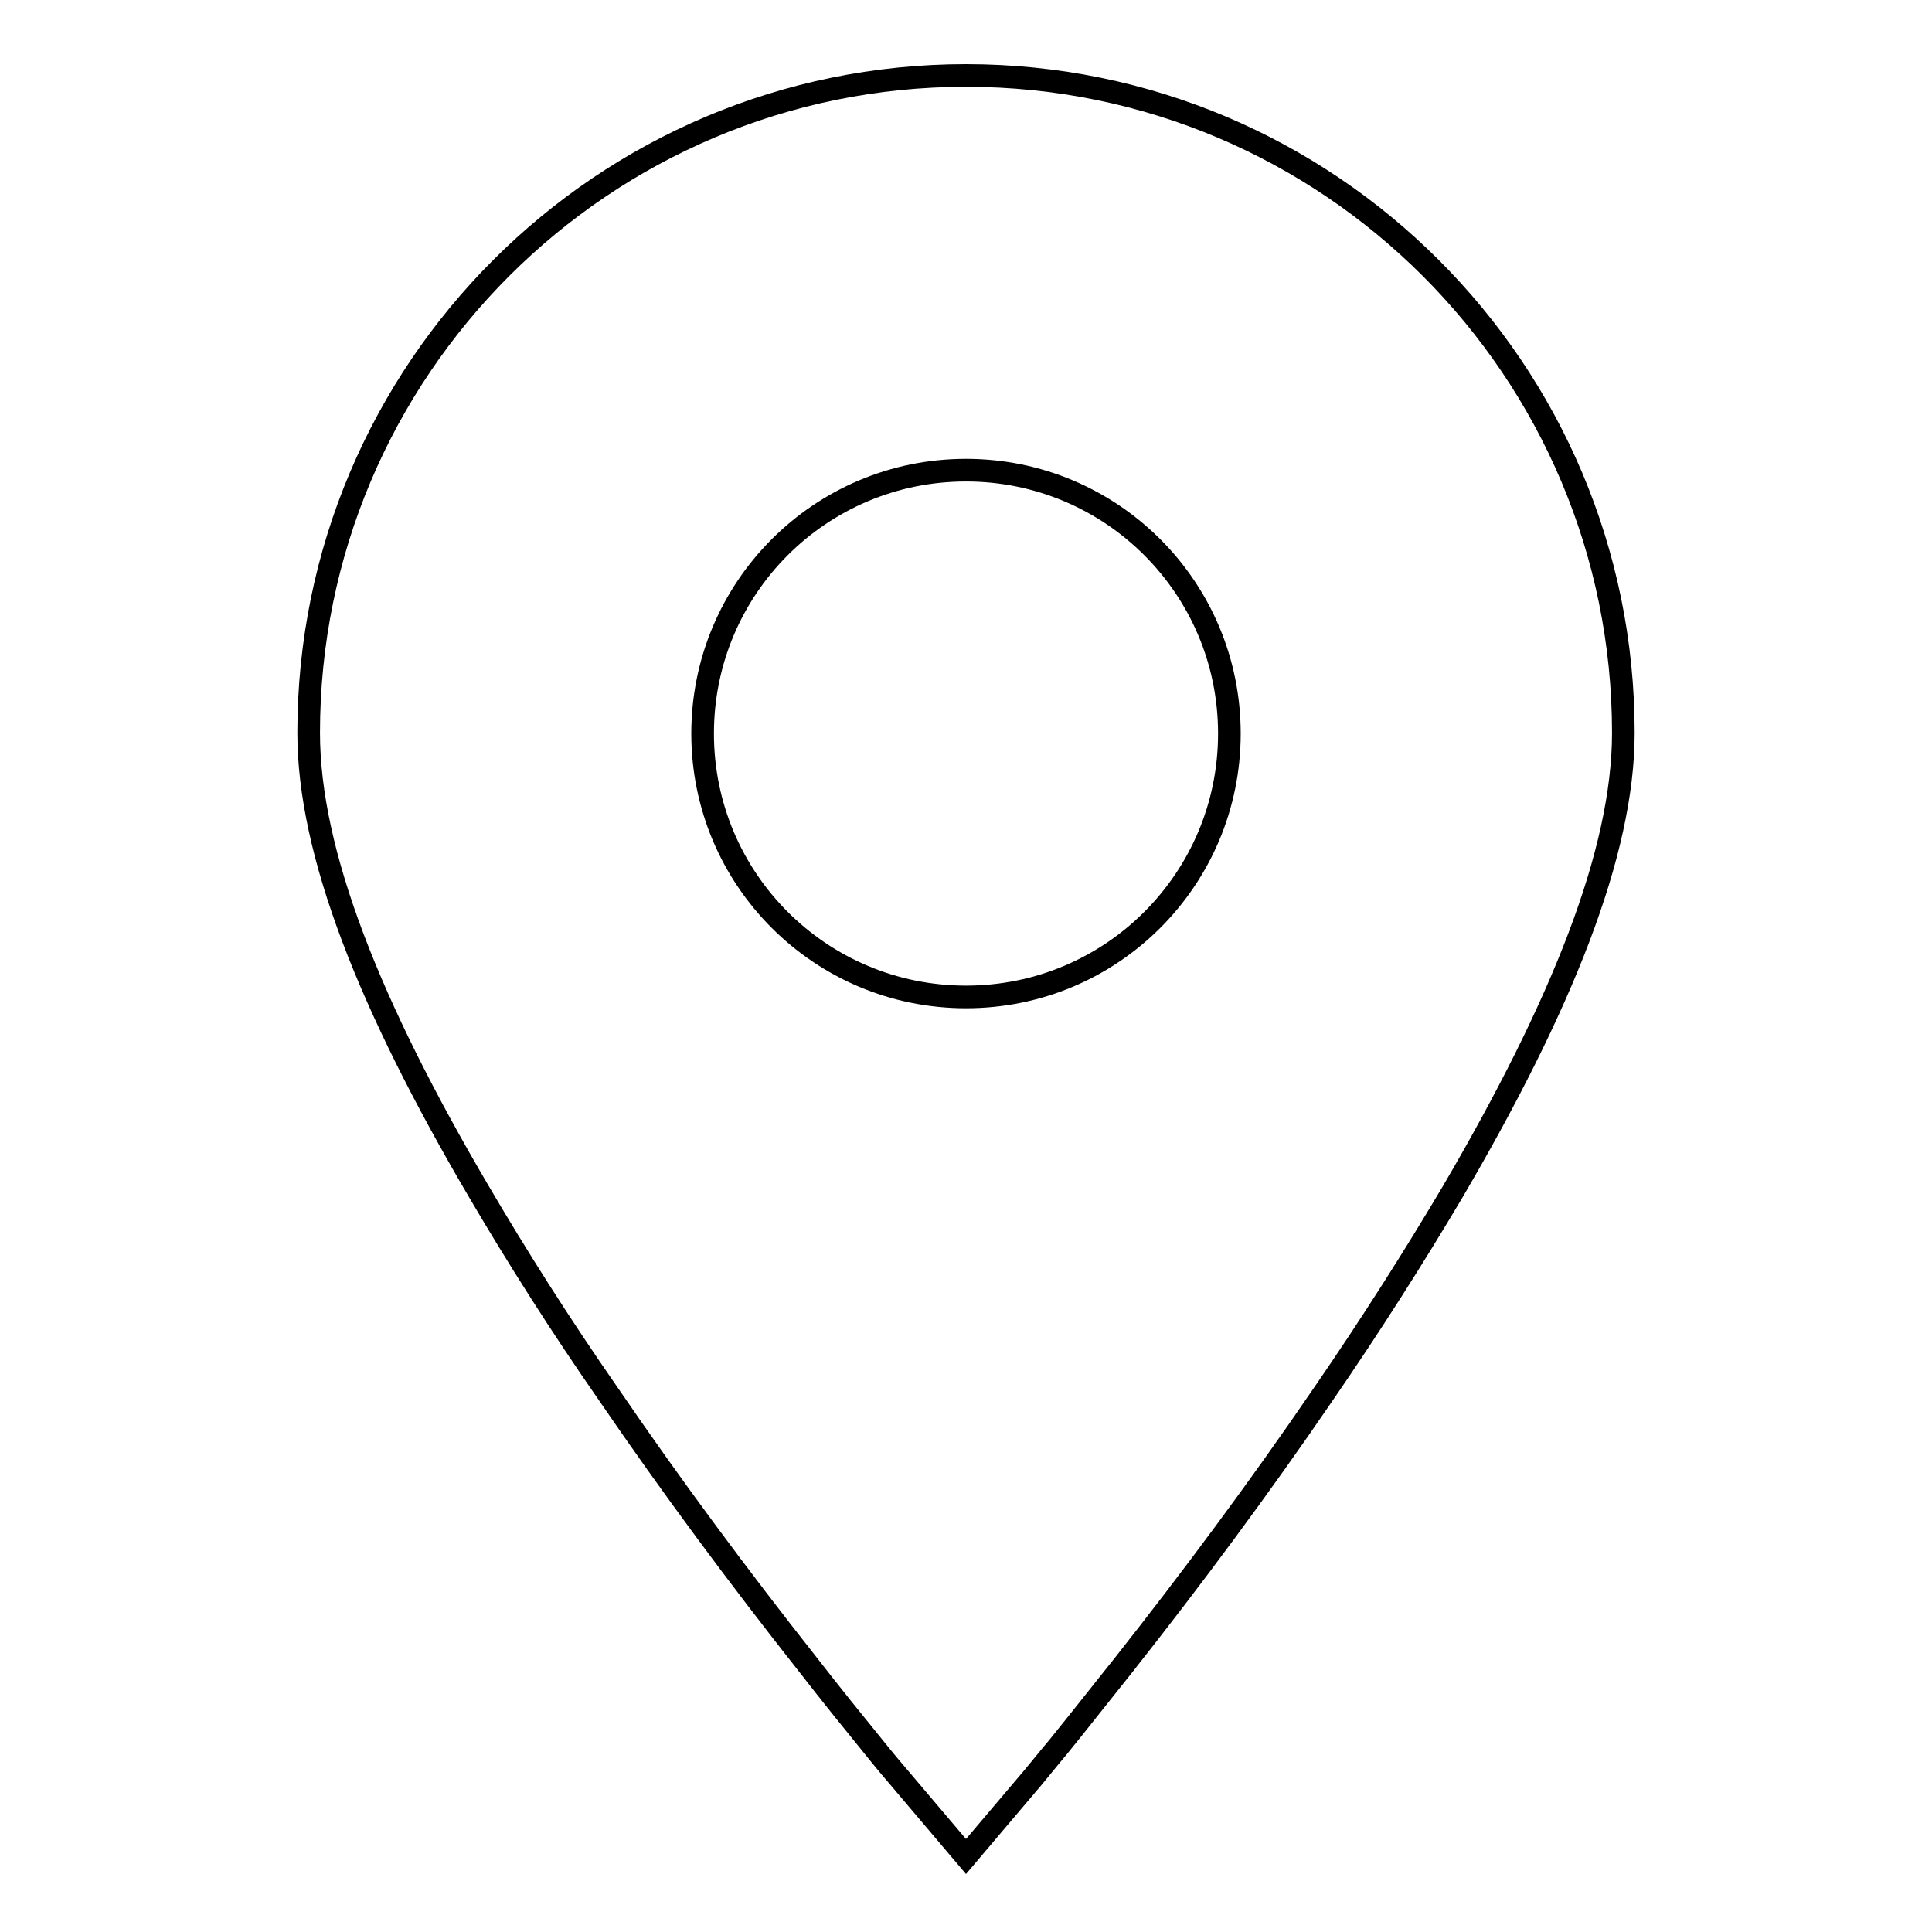 <?xml version="1.0" encoding="utf-8"?>
<!-- Svg Vector Icons : http://www.onlinewebfonts.com/icon -->
<!DOCTYPE svg PUBLIC "-//W3C//DTD SVG 1.1//EN" "http://www.w3.org/Graphics/SVG/1.1/DTD/svg11.dtd">
<svg version="1.1" xmlns="http://www.w3.org/2000/svg" xmlns:xlink="http://www.w3.org/1999/xlink" x="0px" y="0px" viewBox="0 0 256 256" enable-background="new 0 0 256 256" xml:space="preserve">
<g><g><path stroke-width="3" fill-opacity="0" stroke="#000000"  d="M136.9,235.5L128,246l-8.9-10.5c-0.6-0.7-1.8-2.1-3.4-4.1c-2.6-3.2-5.6-6.9-8.7-10.9c-9-11.4-18-23.5-26.4-35.8c-6.4-9.2-12.1-18.2-17.2-26.9C49,133.3,40.9,113,40.9,97.1C40.9,49,79.9,10,128,10s87.1,39,87.1,87.1c0,15.9-8.2,36.2-22.6,60.8c-5.1,8.6-10.8,17.6-17.2,26.9c-8.4,12.3-17.4,24.4-26.4,35.8c-3.2,4-6.1,7.7-8.7,10.9C138.6,233.4,137.5,234.8,136.9,235.5L136.9,235.5L136.9,235.5z M93.1,97.2c0,19.3,15.6,34.9,34.9,34.9c19.3,0,34.9-15.6,34.9-34.9S147.3,62.3,128,62.3C108.7,62.3,93.1,77.9,93.1,97.2L93.1,97.2z"/></g></g>
</svg>